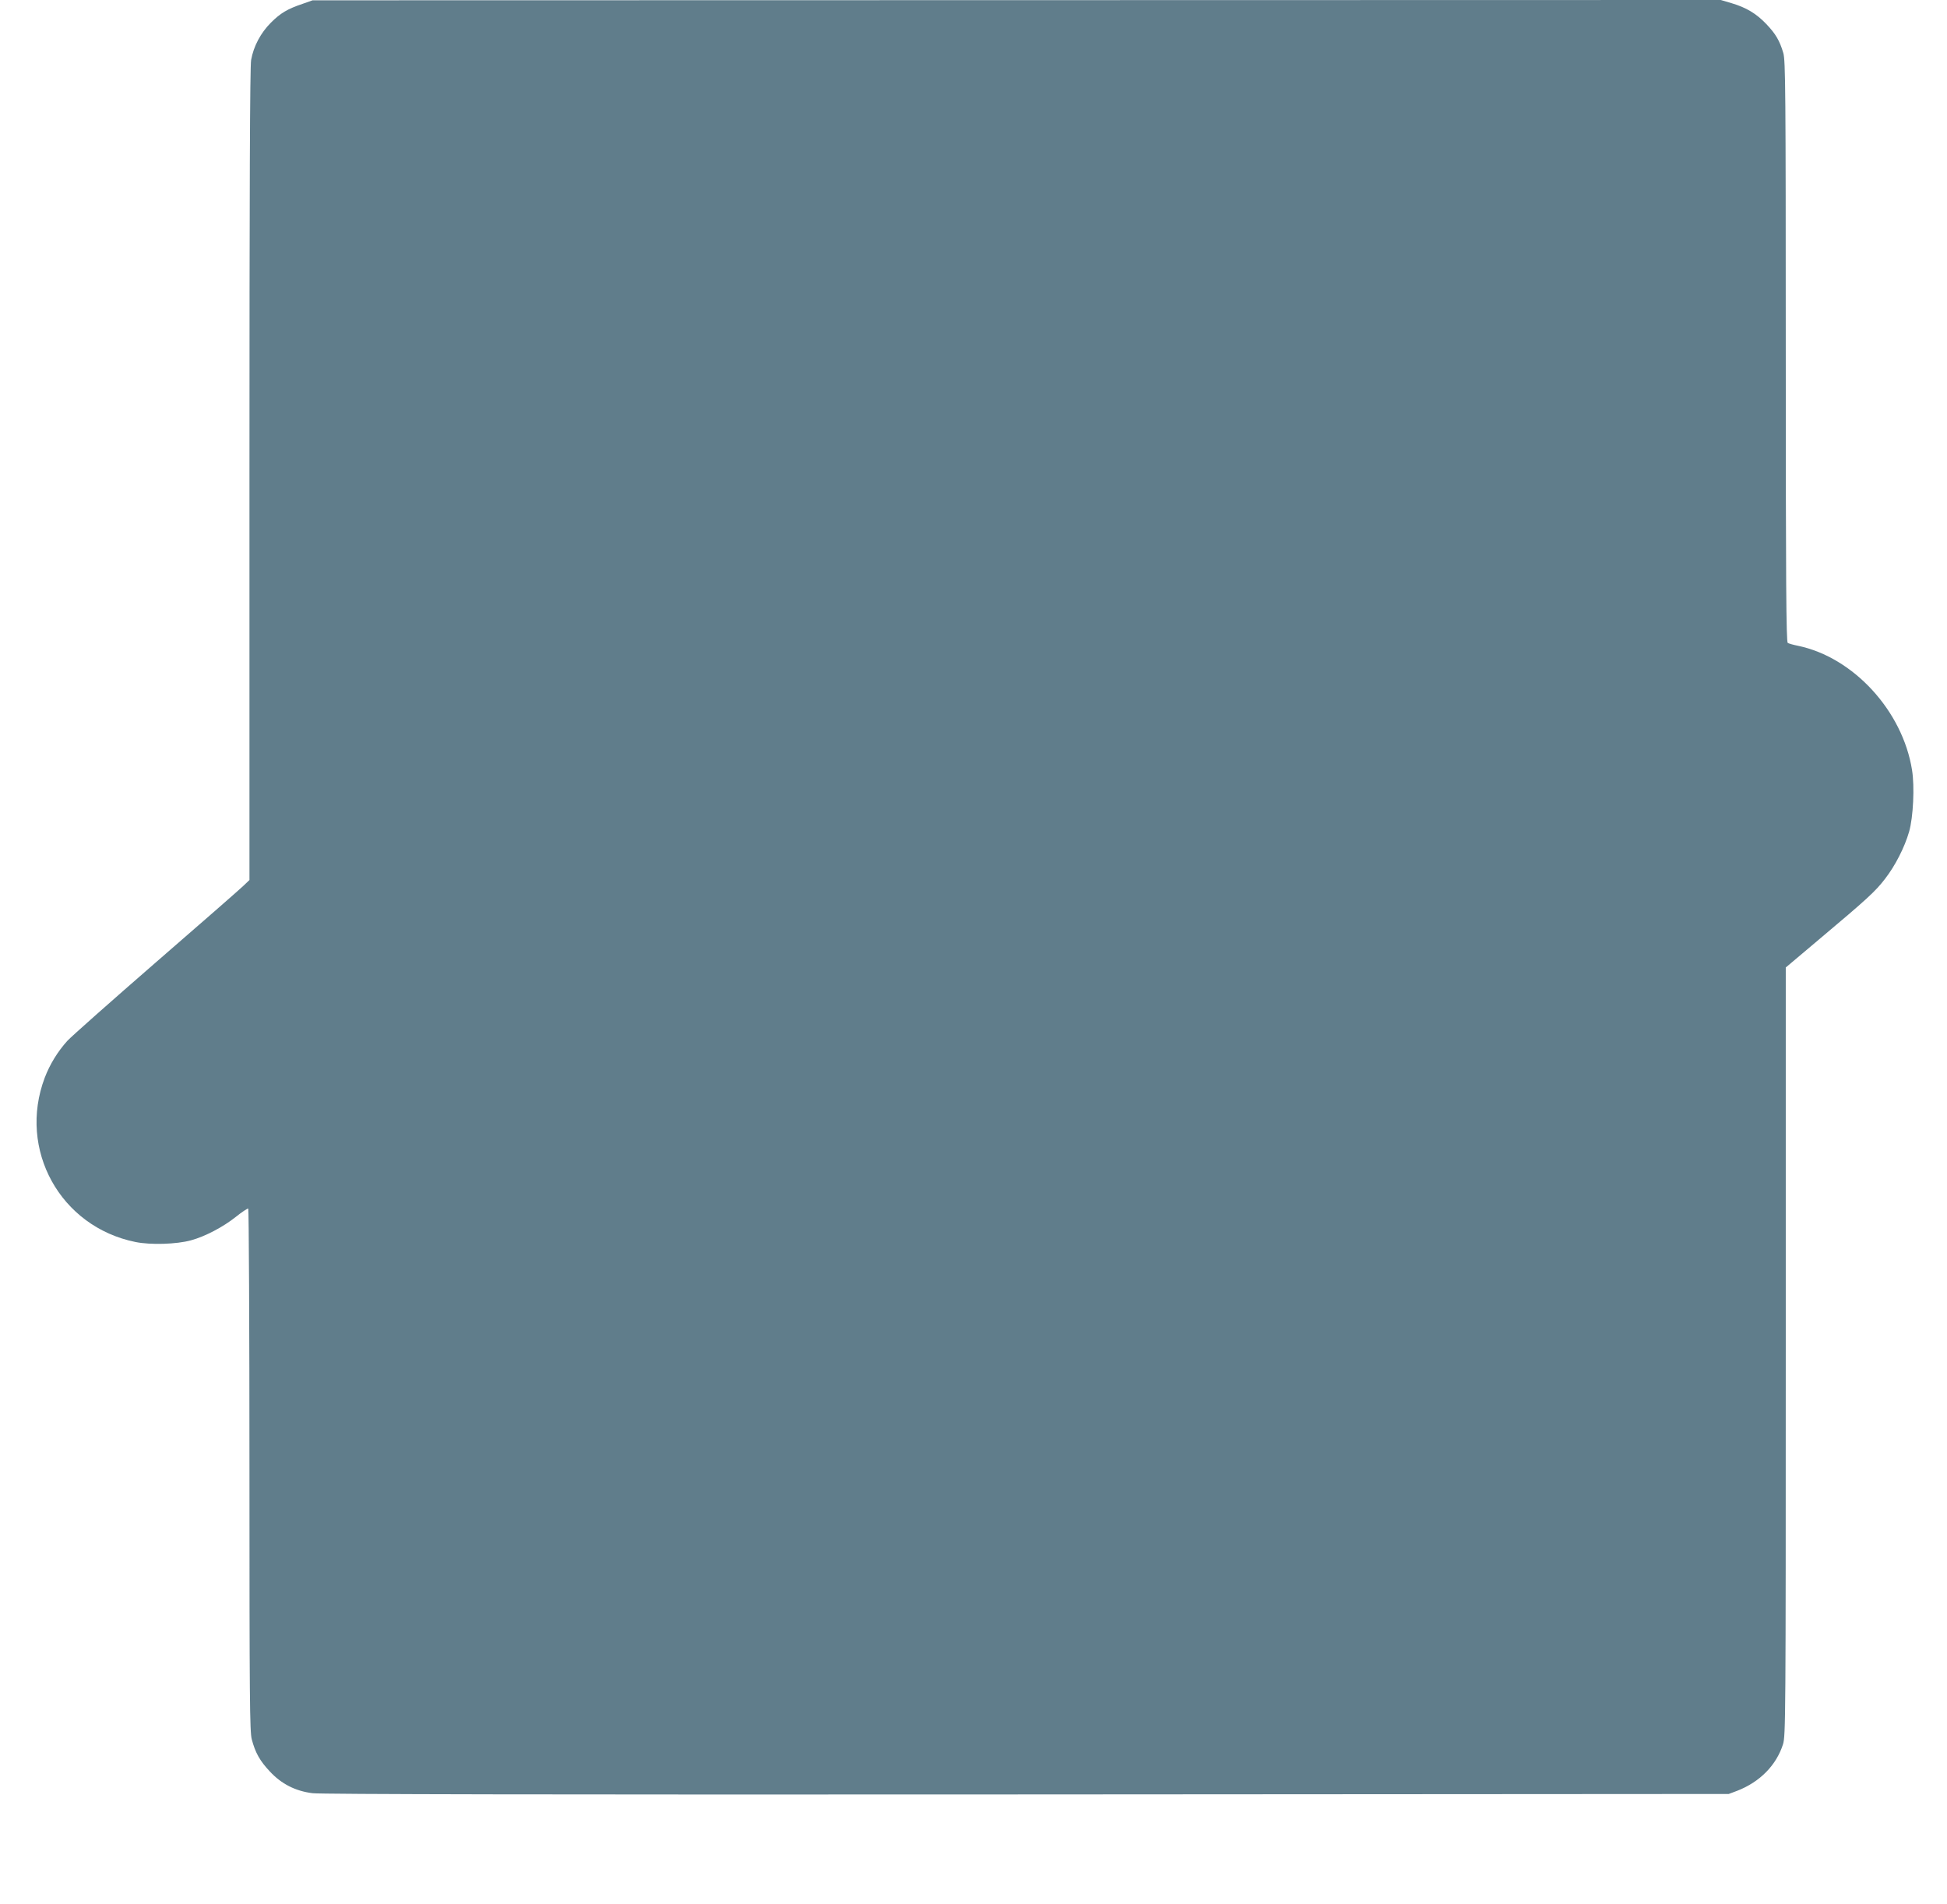 <?xml version="1.0" standalone="no"?>
<!DOCTYPE svg PUBLIC "-//W3C//DTD SVG 20010904//EN"
 "http://www.w3.org/TR/2001/REC-SVG-20010904/DTD/svg10.dtd">
<svg version="1.0" xmlns="http://www.w3.org/2000/svg"
 width="1280pt" height="1252pt" viewBox="0 0 1280 1252"
 preserveAspectRatio="xMidYMid meet">
<g transform="translate(0,1252) scale(0.1,-0.1)"
fill="#607d8b" stroke="none">
<path d="M1990 12495 c-101 -34 -146 -61 -209 -124 -67 -67 -114 -155 -130
-245 -8 -42 -11 -854 -11 -2726 l0 -2666 -42 -40 c-24 -23 -281 -248 -573
-501 -291 -253 -553 -485 -582 -516 -64 -71 -115 -154 -149 -243 -178 -472
102 -980 597 -1080 99 -20 269 -15 364 11 93 25 212 88 295 154 41 33 78 57
82 55 4 -3 8 -776 8 -1717 0 -1515 2 -1720 15 -1772 23 -88 53 -142 119 -212
76 -82 168 -129 281 -143 54 -7 1569 -10 4695 -8 l4615 3 56 21 c149 58 257
168 301 306 17 58 18 156 18 2584 l0 2523 217 183 c321 270 372 317 435 399
67 86 129 207 159 311 27 94 37 297 19 406 -62 388 -385 740 -749 816 -31 6
-62 15 -68 19 -10 7 -13 401 -13 1916 0 1724 -2 1913 -16 1962 -24 82 -51 127
-112 191 -66 69 -131 108 -228 137 l-71 21 -4629 -1 -4629 -1 -65 -23z"/>
</g>
</svg>

